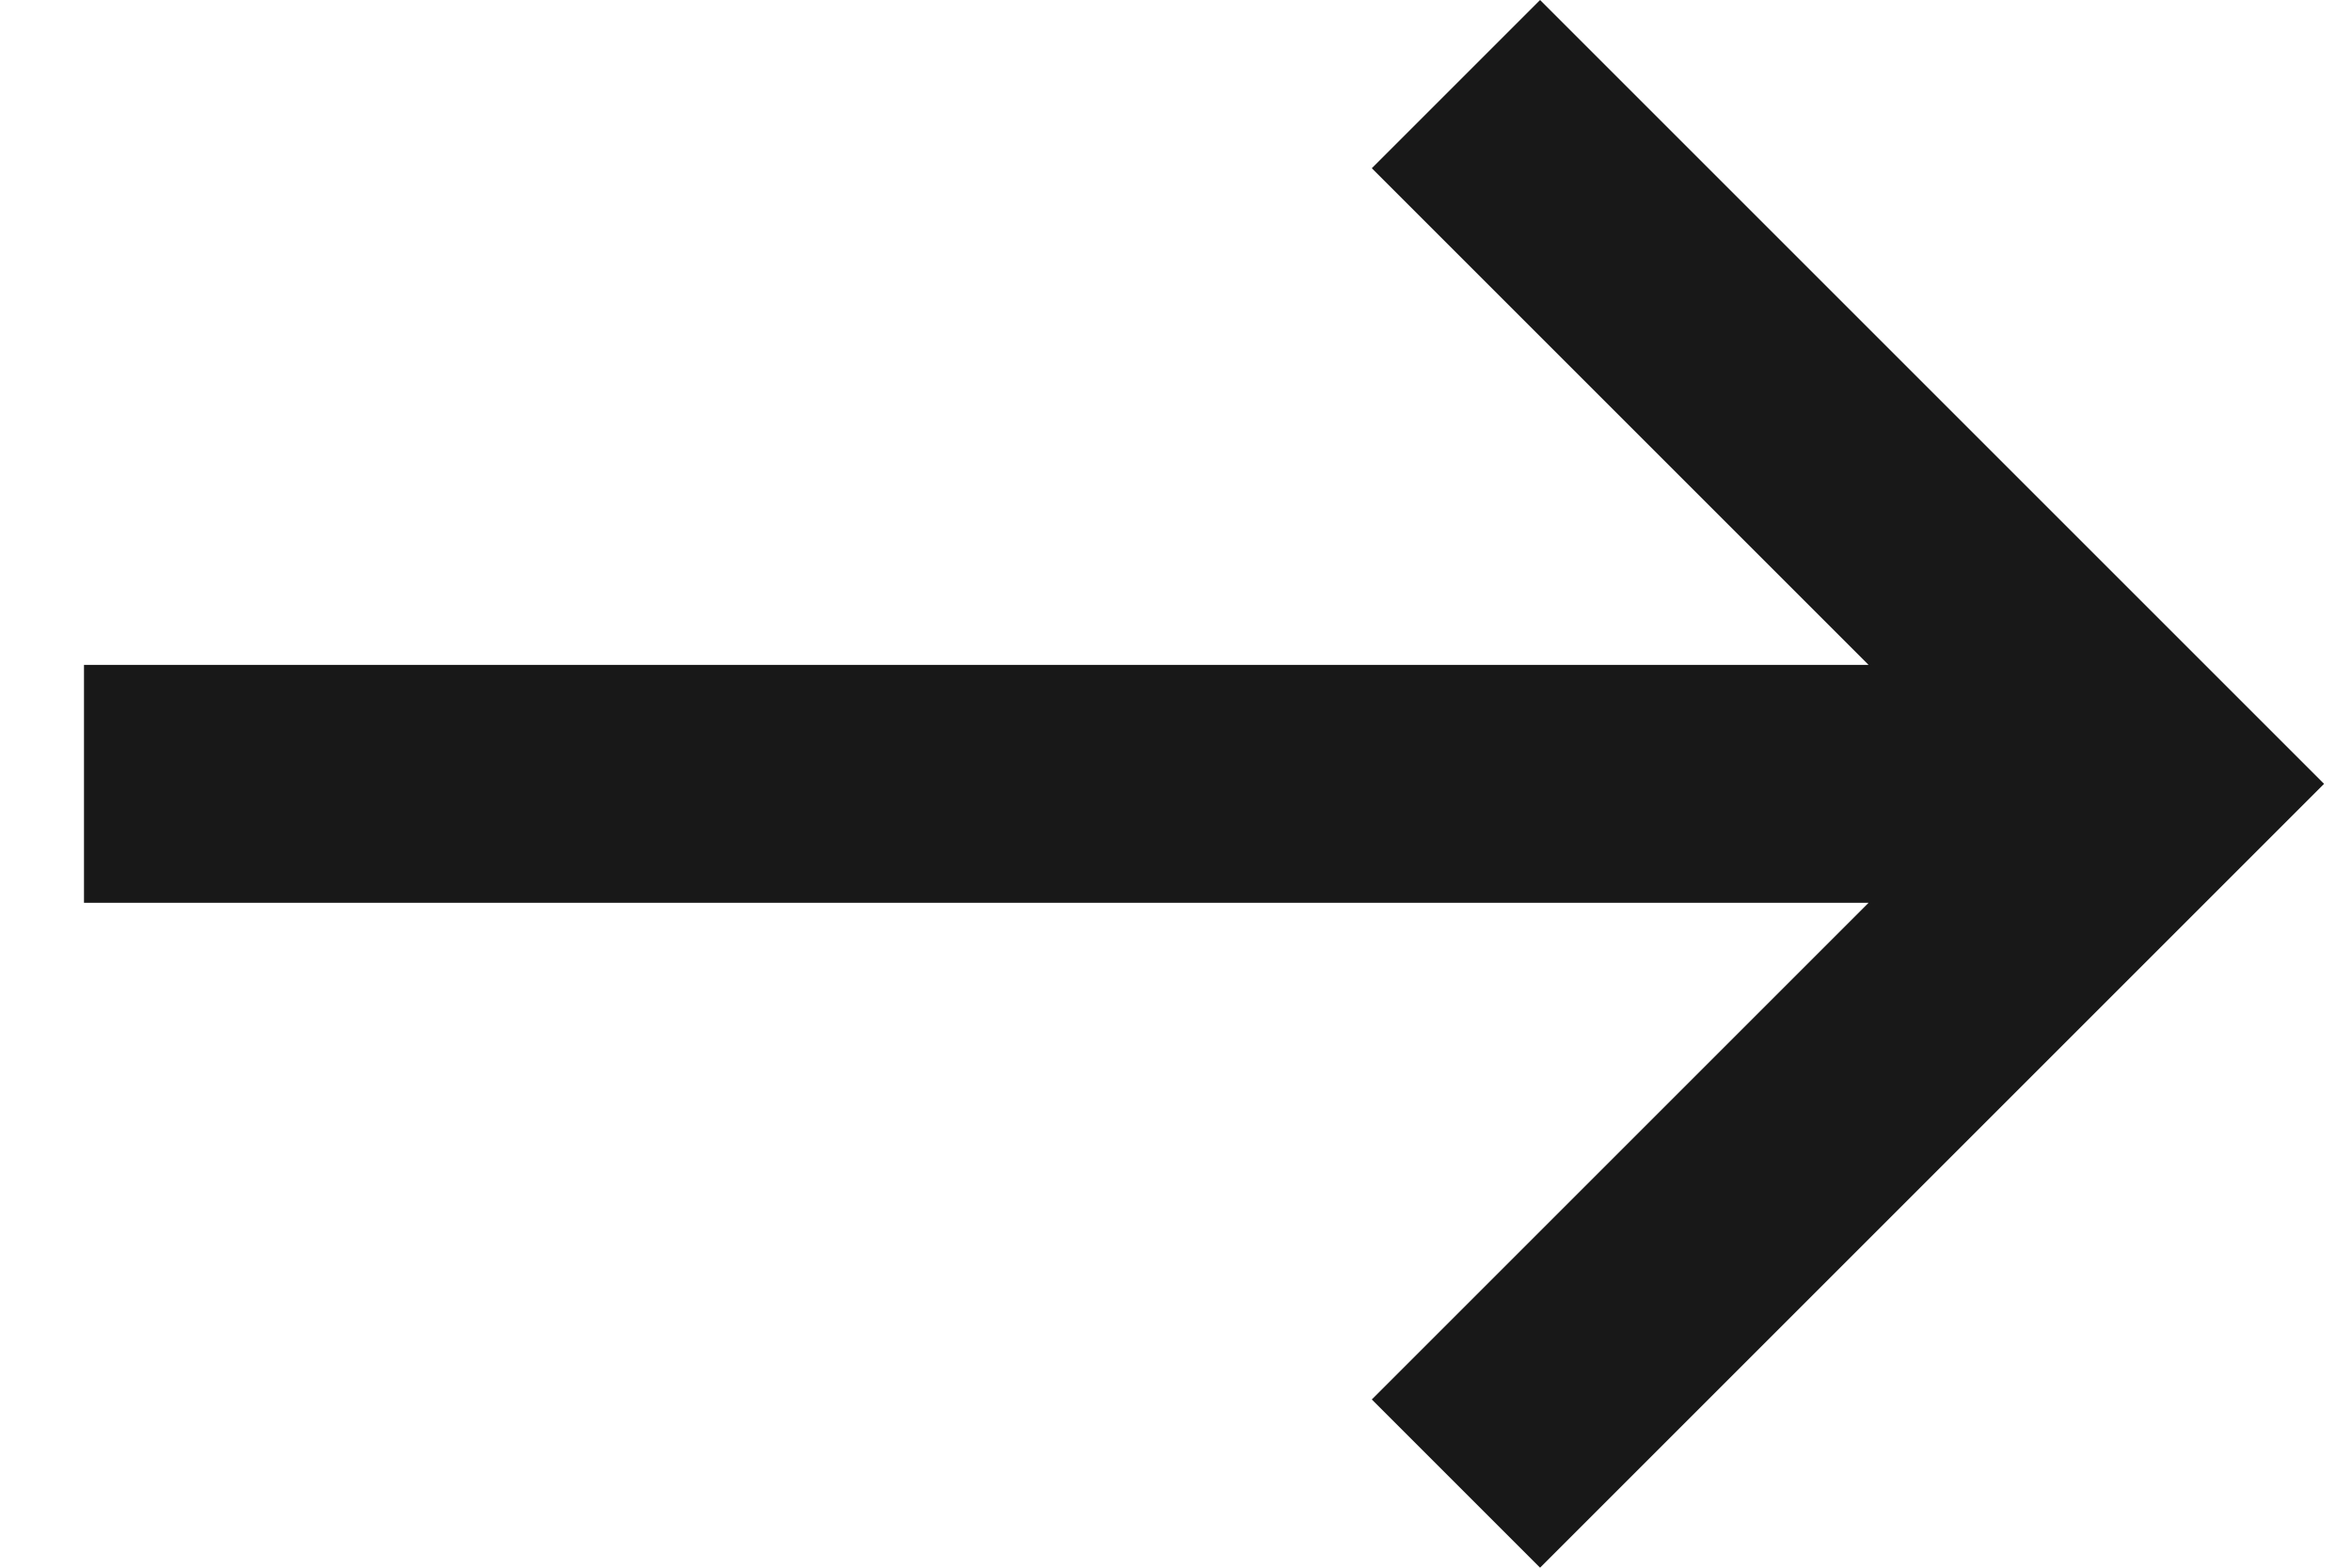 <svg width="24" height="16" viewBox="0 0 24 16" fill="none" xmlns="http://www.w3.org/2000/svg">
<path d="M19.067 9.214H0.857V6.786H19.067L13.998 1.717L15.715 0L23.715 8L15.715 16L13.998 14.283L19.067 9.214Z" fill="#181818"/>
</svg>
